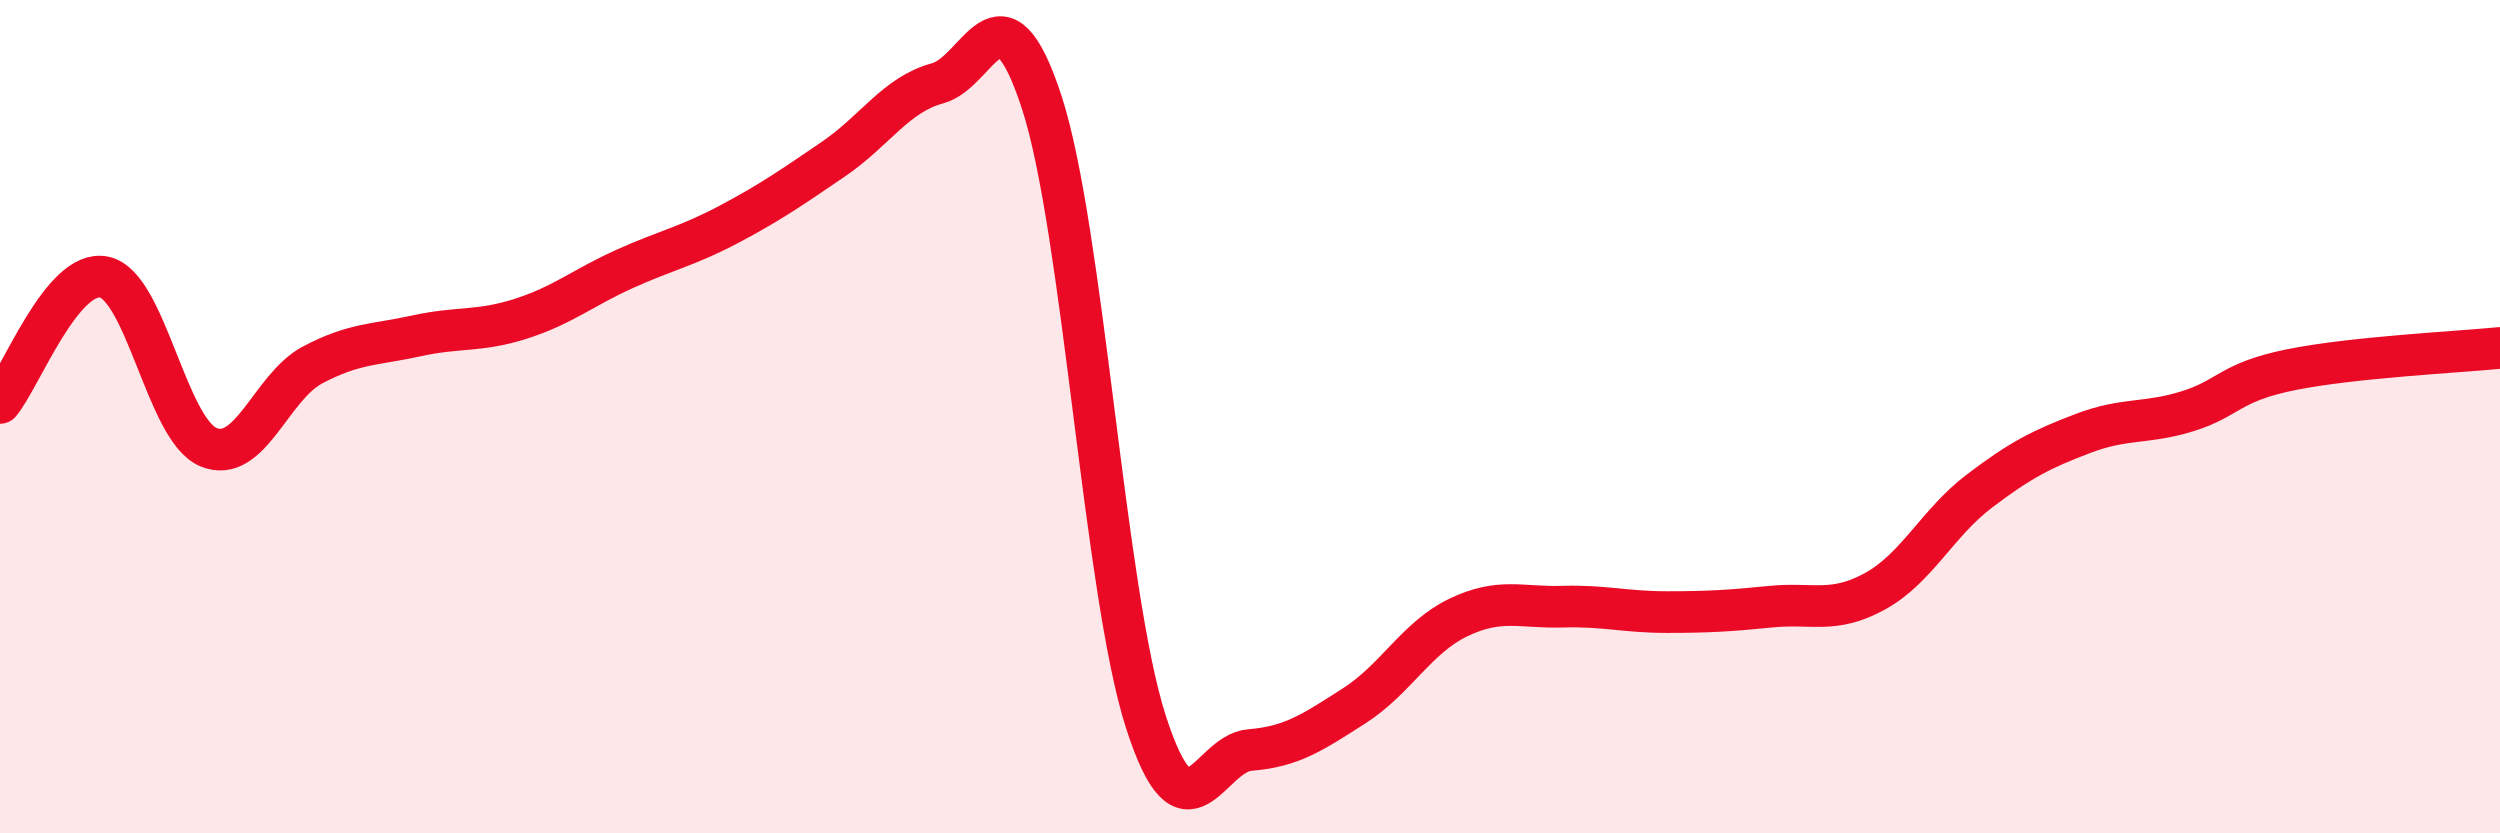 
    <svg width="60" height="20" viewBox="0 0 60 20" xmlns="http://www.w3.org/2000/svg">
      <path
        d="M 0,9.67 C 0.5,9.07 1.5,6.44 2.5,6.65 C 3.5,6.86 4,10.31 5,10.73 C 6,11.15 6.5,9.29 7.5,8.76 C 8.5,8.23 9,8.28 10,8.06 C 11,7.84 11.5,7.97 12.5,7.65 C 13.5,7.33 14,6.9 15,6.45 C 16,6 16.5,5.91 17.5,5.38 C 18.5,4.85 19,4.5 20,3.82 C 21,3.14 21.5,2.27 22.5,2 C 23.5,1.73 24,-0.61 25,2.45 C 26,5.51 26.5,14.21 27.5,17.32 C 28.5,20.43 29,18.08 30,18 C 31,17.92 31.5,17.58 32.5,16.94 C 33.5,16.3 34,15.3 35,14.82 C 36,14.34 36.5,14.59 37.5,14.56 C 38.5,14.53 39,14.69 40,14.69 C 41,14.69 41.5,14.66 42.5,14.56 C 43.5,14.46 44,14.74 45,14.19 C 46,13.64 46.5,12.55 47.5,11.79 C 48.5,11.03 49,10.78 50,10.4 C 51,10.02 51.5,10.18 52.5,9.87 C 53.5,9.56 53.5,9.17 55,8.87 C 56.5,8.57 59,8.45 60,8.35L60 20L0 20Z"
        fill="#EB0A25"
        opacity="0.1"
        stroke-linecap="round"
        stroke-linejoin="round"
      />
      <path
        d="M 0,9.67 C 0.5,9.07 1.5,6.44 2.5,6.65 C 3.5,6.86 4,10.31 5,10.73 C 6,11.15 6.5,9.29 7.5,8.76 C 8.5,8.23 9,8.28 10,8.06 C 11,7.84 11.5,7.97 12.5,7.65 C 13.5,7.33 14,6.9 15,6.45 C 16,6 16.5,5.91 17.5,5.38 C 18.5,4.85 19,4.5 20,3.82 C 21,3.14 21.5,2.27 22.5,2 C 23.5,1.73 24,-0.61 25,2.45 C 26,5.51 26.5,14.21 27.5,17.32 C 28.5,20.43 29,18.08 30,18 C 31,17.92 31.5,17.58 32.5,16.94 C 33.5,16.3 34,15.3 35,14.82 C 36,14.34 36.5,14.59 37.5,14.56 C 38.5,14.53 39,14.69 40,14.69 C 41,14.69 41.5,14.66 42.5,14.56 C 43.5,14.46 44,14.74 45,14.19 C 46,13.64 46.5,12.55 47.5,11.79 C 48.5,11.03 49,10.78 50,10.4 C 51,10.02 51.5,10.18 52.5,9.87 C 53.5,9.56 53.5,9.17 55,8.87 C 56.5,8.57 59,8.45 60,8.35"
        stroke="#EB0A25"
        stroke-width="1"
        fill="none"
        stroke-linecap="round"
        stroke-linejoin="round"
      />
    </svg>
  